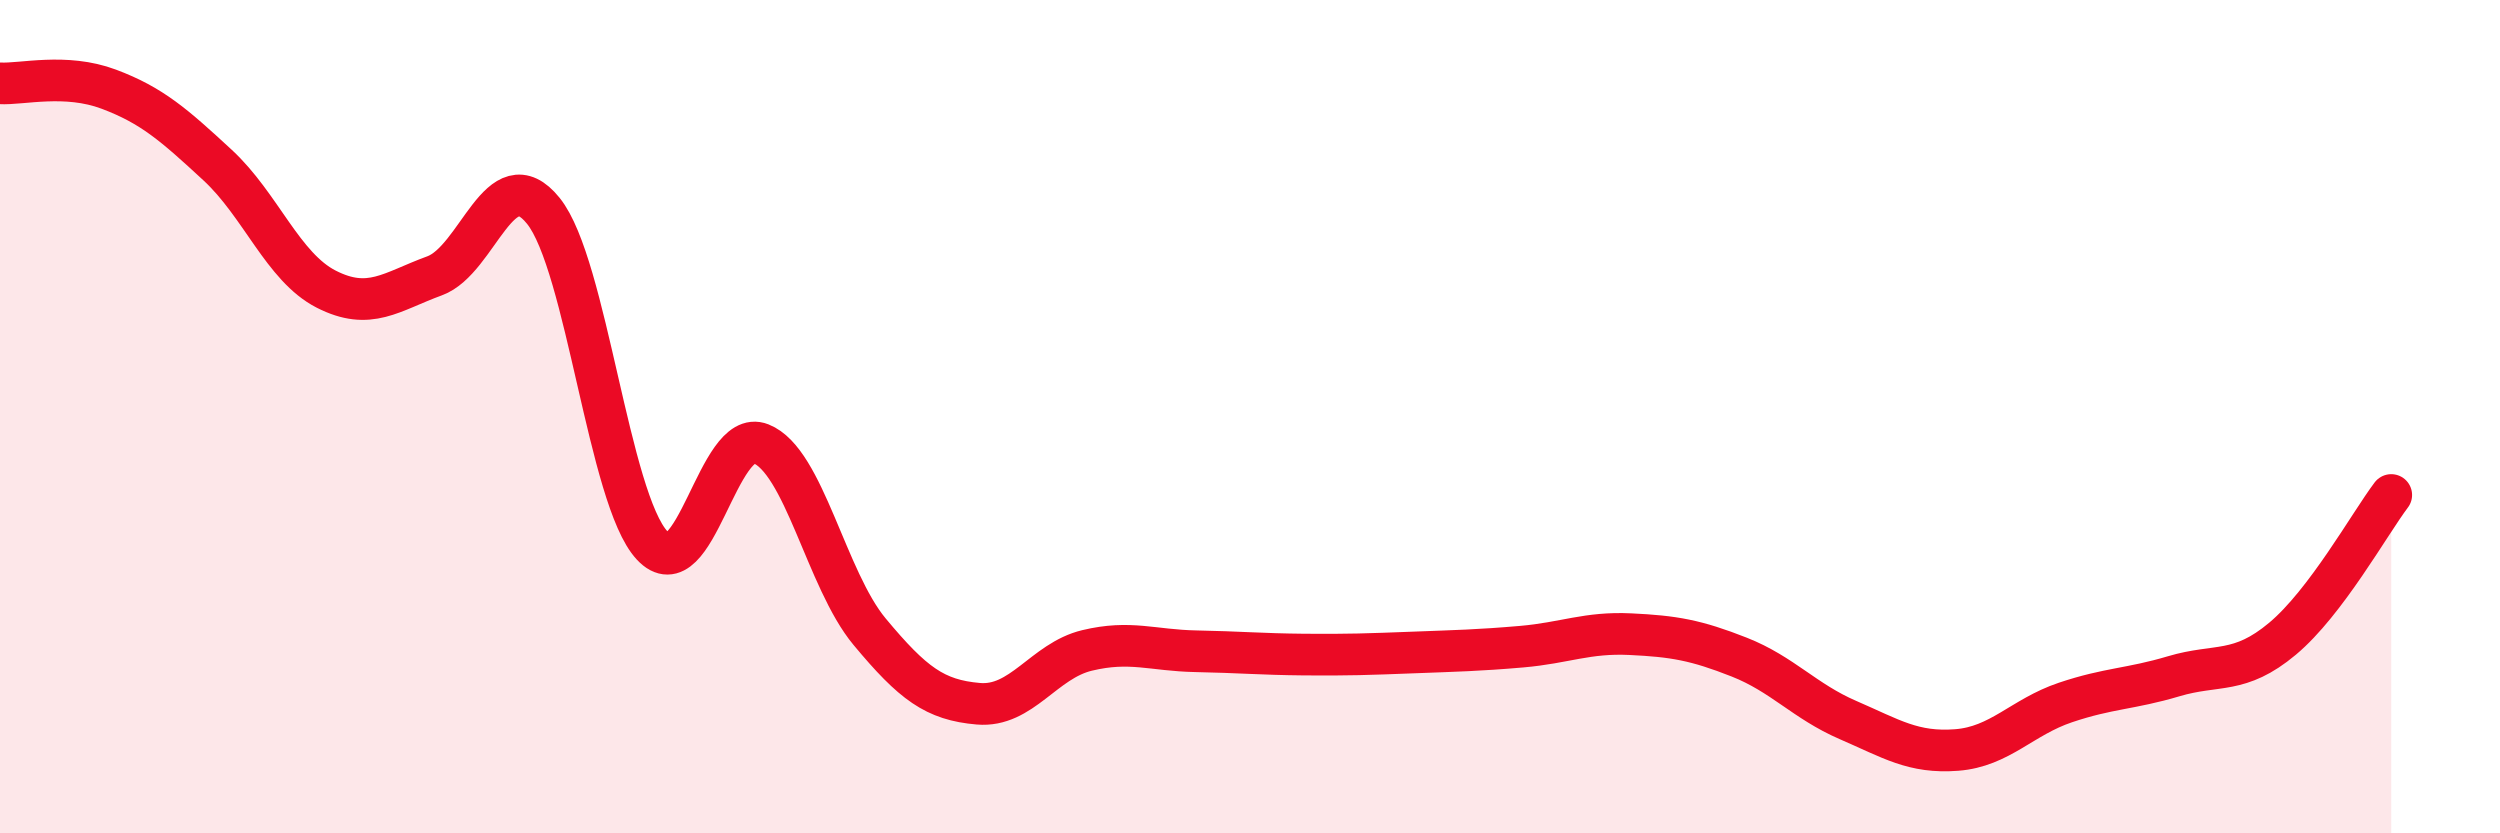 
    <svg width="60" height="20" viewBox="0 0 60 20" xmlns="http://www.w3.org/2000/svg">
      <path
        d="M 0,2 C 0.52,2.03 1.57,1.75 2.61,2.14 C 3.65,2.53 4.18,3 5.22,3.96 C 6.26,4.92 6.79,6.41 7.83,6.94 C 8.87,7.47 9.39,7 10.43,6.62 C 11.47,6.24 12,3.77 13.04,5.06 C 14.08,6.35 14.61,11.97 15.65,13.09 C 16.69,14.21 17.22,10.24 18.26,10.65 C 19.3,11.06 19.83,13.91 20.87,15.16 C 21.91,16.41 22.44,16.8 23.48,16.89 C 24.52,16.98 25.05,15.86 26.09,15.61 C 27.13,15.36 27.66,15.61 28.7,15.63 C 29.74,15.65 30.26,15.7 31.3,15.71 C 32.34,15.72 32.87,15.7 33.91,15.66 C 34.95,15.62 35.48,15.61 36.52,15.52 C 37.56,15.43 38.09,15.17 39.13,15.22 C 40.17,15.27 40.7,15.36 41.74,15.77 C 42.78,16.18 43.31,16.83 44.35,17.28 C 45.39,17.73 45.92,18.08 46.96,18 C 48,17.92 48.53,17.21 49.57,16.86 C 50.61,16.51 51.13,16.54 52.17,16.23 C 53.21,15.92 53.74,16.2 54.78,15.33 C 55.82,14.46 56.87,12.57 57.39,11.88L57.39 20L0 20Z"
        fill="#EB0A25"
        opacity="0.1"
        stroke-linecap="round"
        stroke-linejoin="round"
      />
      <path
        d="M 0,2 C 0.52,2.03 1.57,1.75 2.61,2.14 C 3.65,2.53 4.18,3 5.22,3.96 C 6.26,4.92 6.79,6.41 7.83,6.94 C 8.87,7.47 9.39,7 10.43,6.62 C 11.47,6.24 12,3.77 13.04,5.06 C 14.08,6.35 14.61,11.97 15.65,13.09 C 16.69,14.21 17.22,10.24 18.26,10.65 C 19.3,11.06 19.83,13.91 20.87,15.16 C 21.91,16.41 22.44,16.8 23.48,16.89 C 24.52,16.98 25.05,15.86 26.09,15.61 C 27.13,15.36 27.66,15.61 28.7,15.63 C 29.74,15.65 30.26,15.7 31.3,15.71 C 32.34,15.72 32.87,15.7 33.91,15.66 C 34.95,15.62 35.48,15.61 36.52,15.52 C 37.56,15.43 38.09,15.17 39.13,15.22 C 40.17,15.27 40.7,15.36 41.74,15.77 C 42.78,16.18 43.31,16.83 44.35,17.28 C 45.39,17.73 45.92,18.08 46.96,18 C 48,17.92 48.53,17.21 49.57,16.86 C 50.61,16.51 51.13,16.54 52.17,16.23 C 53.21,15.92 53.74,16.2 54.78,15.33 C 55.82,14.46 56.87,12.57 57.39,11.88"
        stroke="#EB0A25"
        stroke-width="1"
        fill="none"
        stroke-linecap="round"
        stroke-linejoin="round"
      />
    </svg>
  